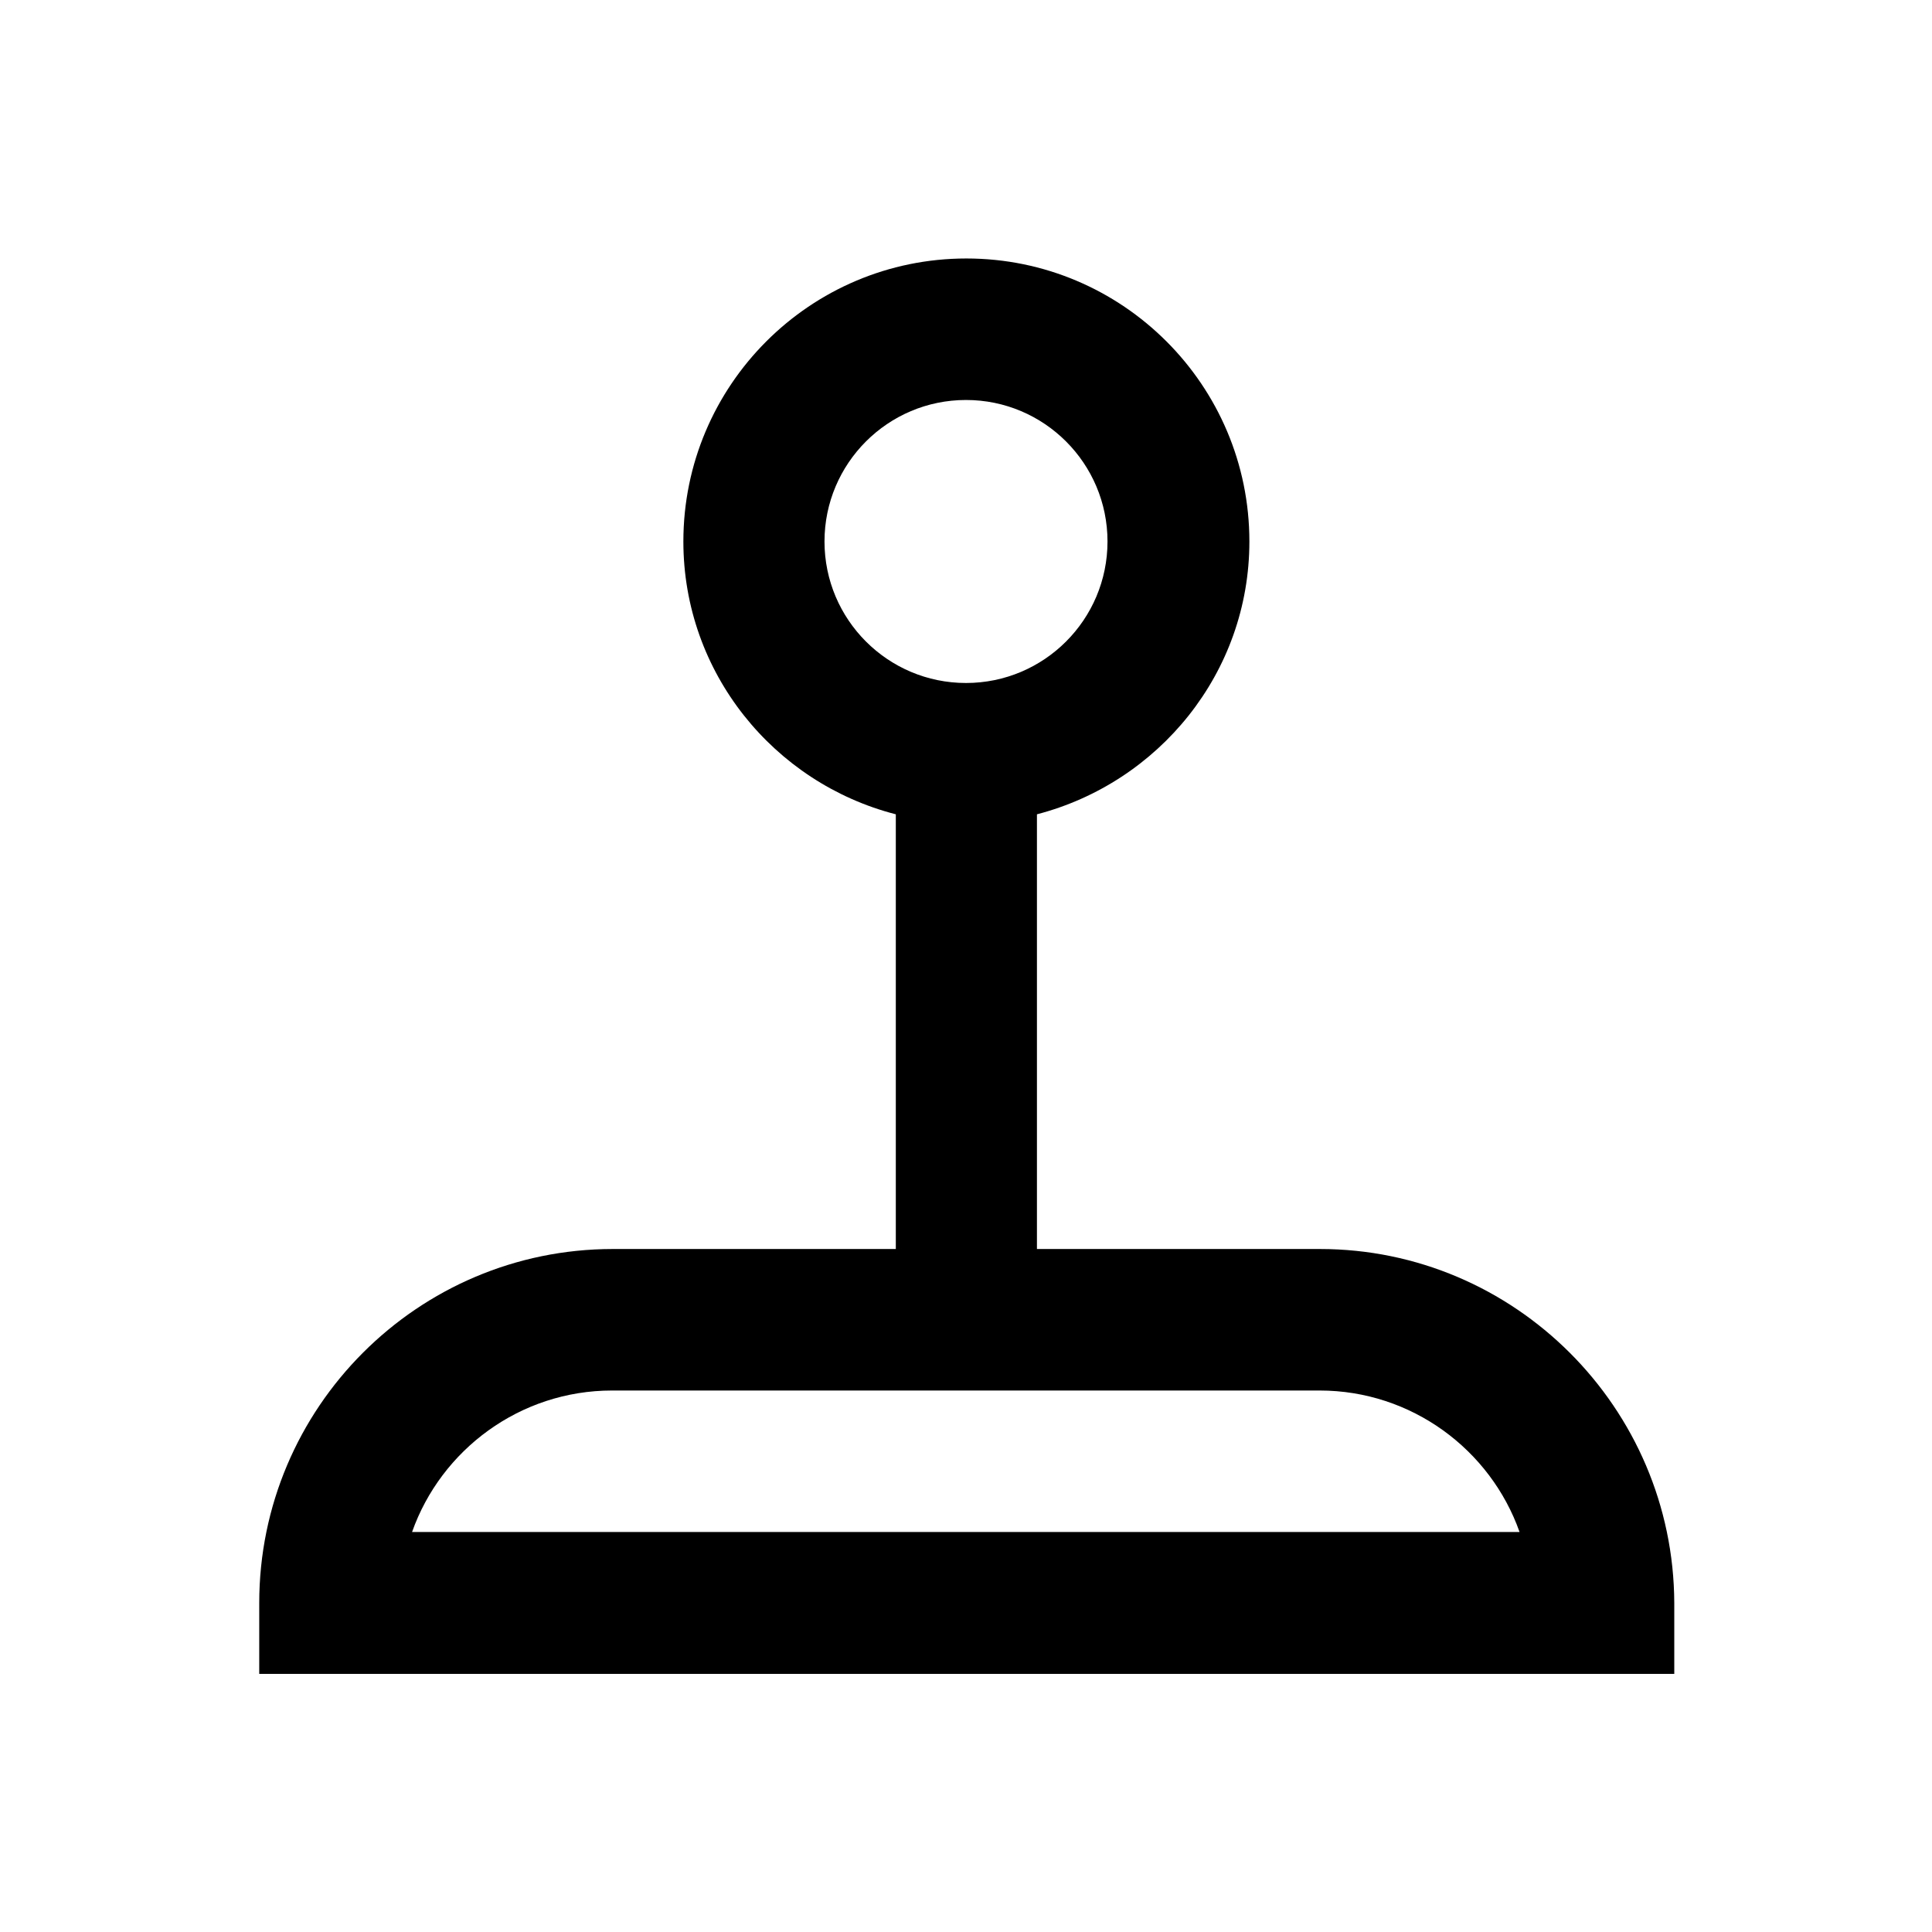 <?xml version="1.0" encoding="utf-8"?>
<!-- Generator: Adobe Illustrator 18.0.0, SVG Export Plug-In . SVG Version: 6.00 Build 0)  -->
<!DOCTYPE svg PUBLIC "-//W3C//DTD SVG 1.1//EN" "http://www.w3.org/Graphics/SVG/1.1/DTD/svg11.dtd">
<svg version="1.1" id="Layer_1" xmlns="http://www.w3.org/2000/svg" xmlns:xlink="http://www.w3.org/1999/xlink" x="0px" y="0px"
	 viewBox="0 0 512 512" enable-background="new 0 0 512 512" xml:space="preserve">
<path d="M349.8,331h-75V215.8c32.3-8.4,56.3-37.5,56.3-72.3c0-41.4-33.6-75-75-75c-41.4,0-75,33.6-75,75c0,34.8,24,64,56.3,72.3V331
	h-75c-51.7,0-93.7,42.1-93.7,93.8v18.8h375v-18.8C443.5,373.1,401.4,331,349.8,331z M218.5,143.5c0-20.7,16.8-37.5,37.5-37.5
	c20.7,0,37.5,16.8,37.5,37.5c0,20.7-16.8,37.5-37.5,37.5C235.3,181,218.5,164.2,218.5,143.5z M109.2,406c7.7-21.8,28.6-37.5,53-37.5
	h187.5c24.4,0,45.3,15.7,53,37.5H109.2z"/>
</svg>
